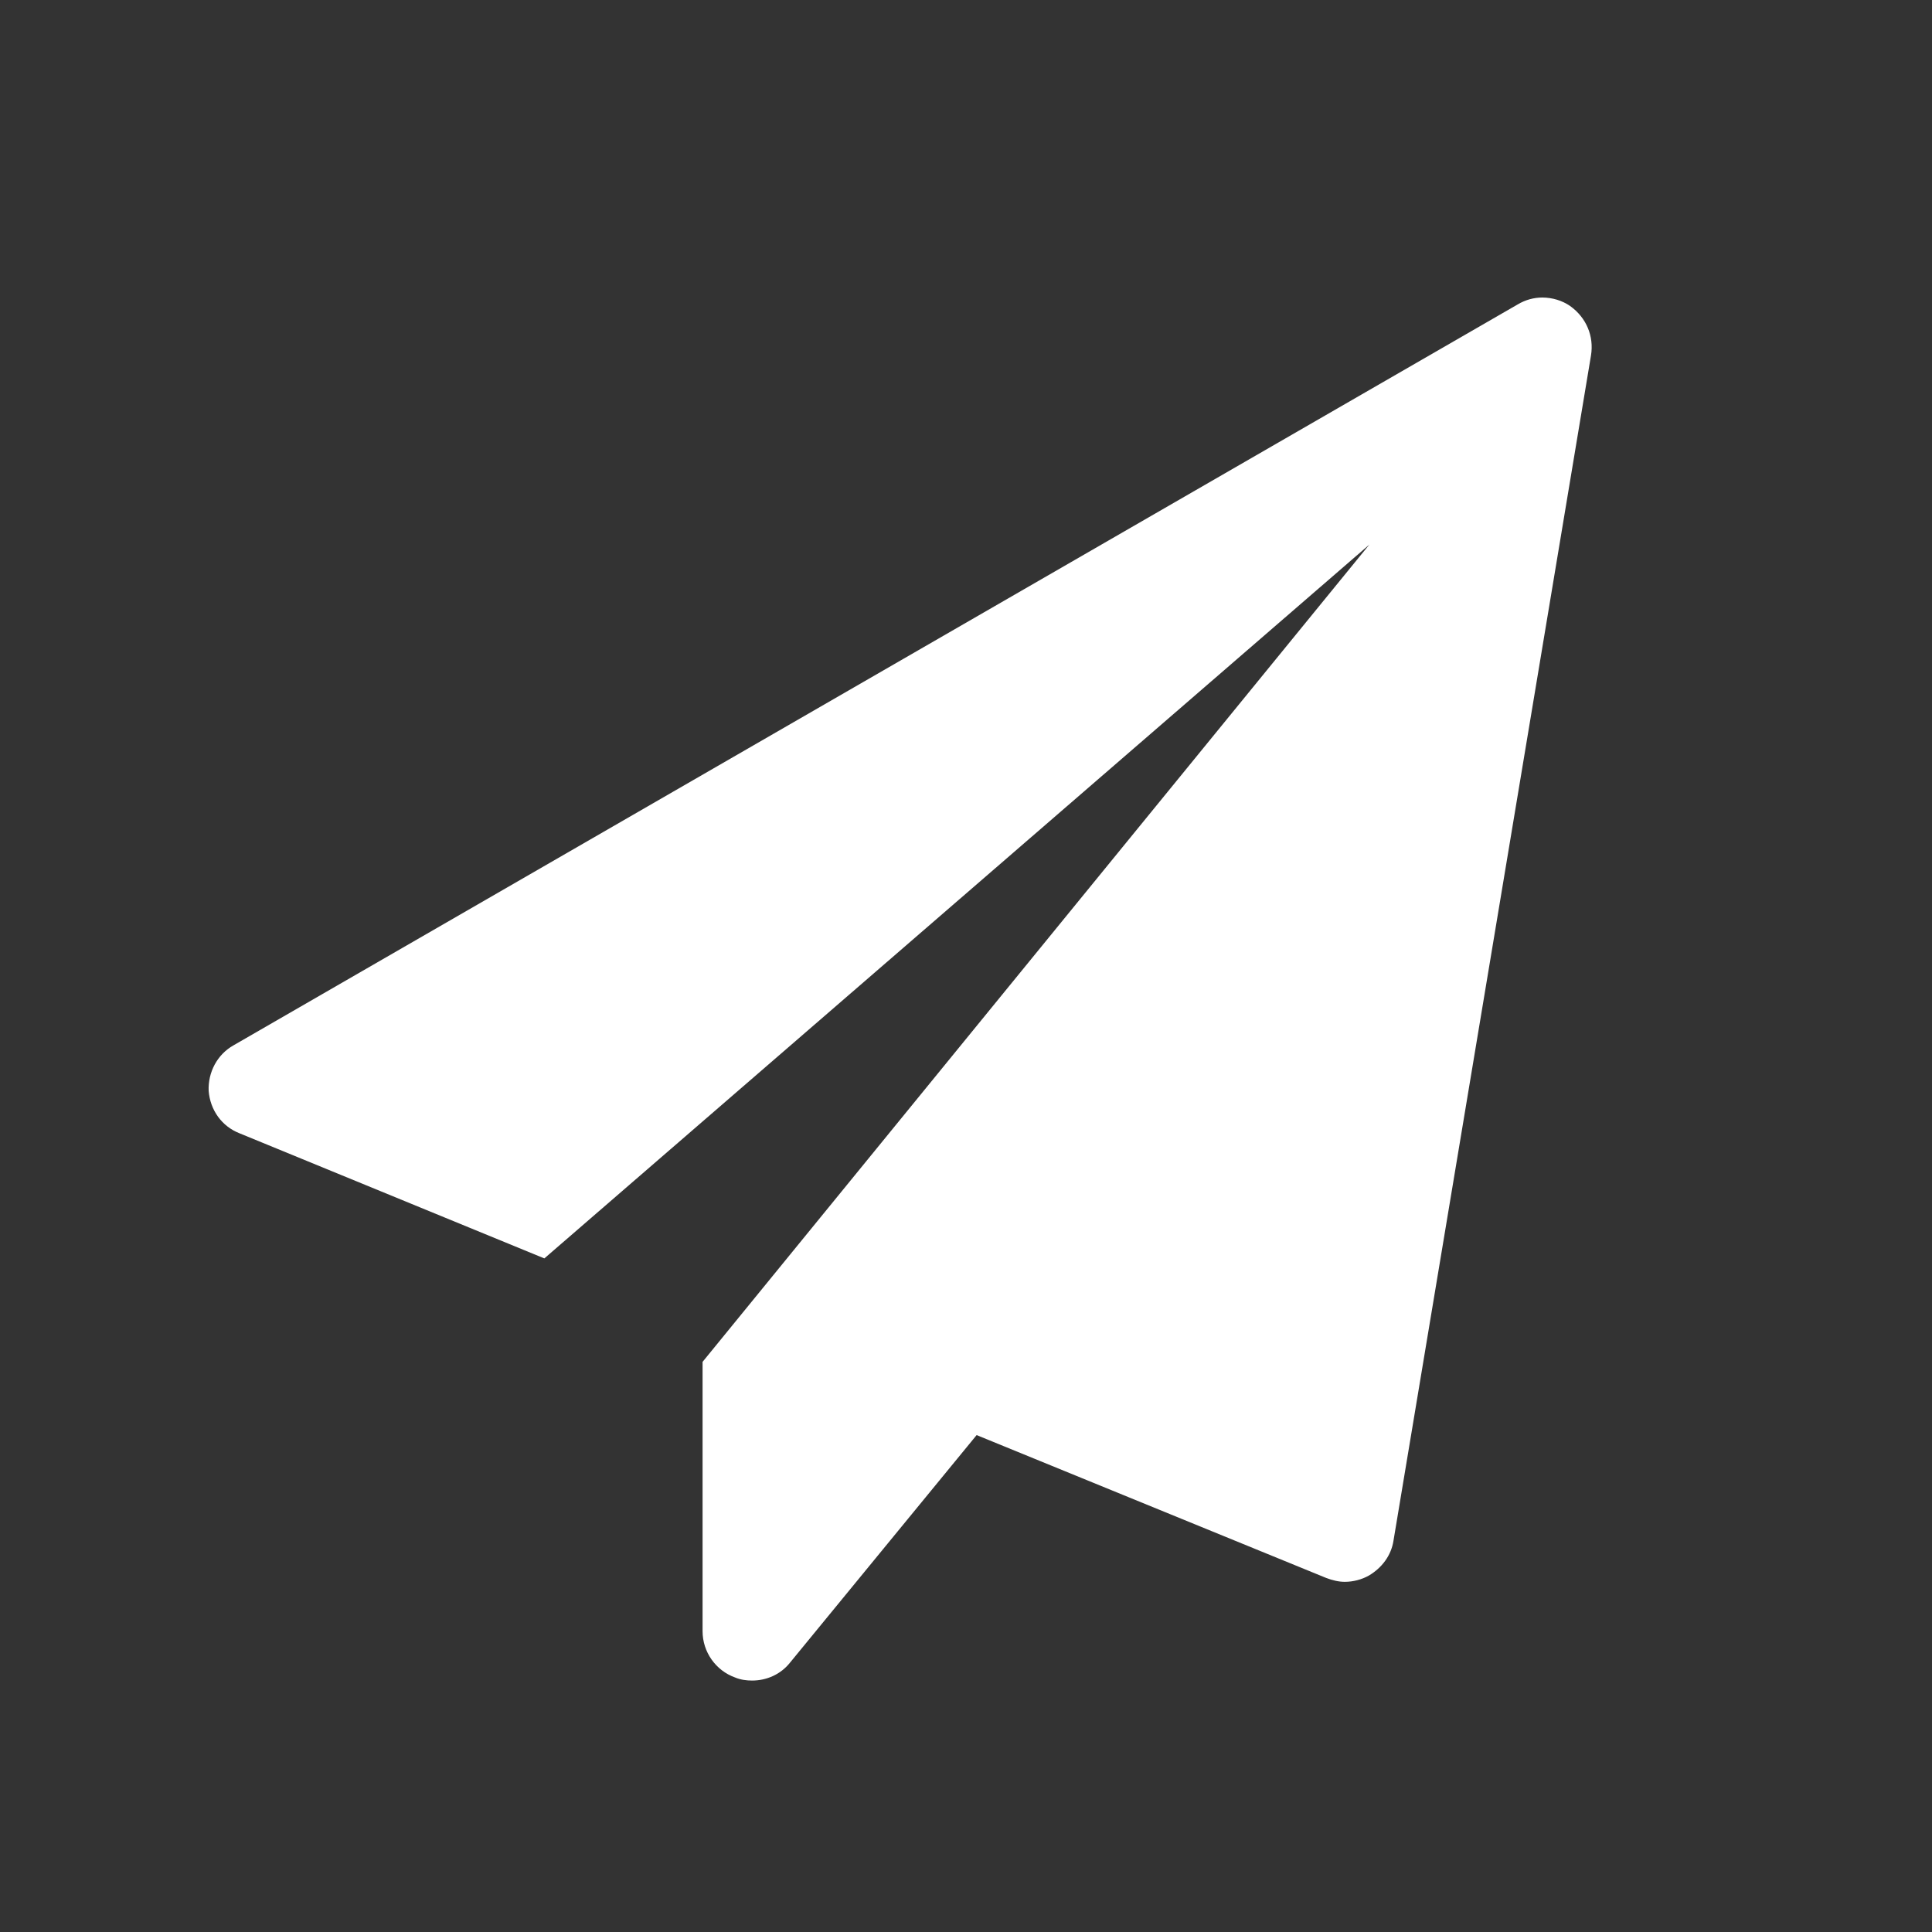 <svg xmlns="http://www.w3.org/2000/svg" xmlns:xlink="http://www.w3.org/1999/xlink" version="1" id="Layer_1" x="0" y="0" width="72" height="72" viewBox="0 0 2000 2000" enable-background="new 0 0 2000 2000" xml:space="preserve"><rect x="0" y="0" width="2000" height="2000" fill="#333333" stroke="none"/><g id="XMLID_1_"><path fill="#FFFFFF" d="M1625.4 316.8c16.8 12 24.8 31.2 21.6 51.1l-204.5 1227.2c-2.4 15.2-12 28-25.6 36 -7.2 4-16 6.4-24.8 6.4 -6.4 0-12.8-1.6-19.2-4L1011 1485.6l-193.3 235.7c-9.6 12-24 18.4-39.2 18.4 -5.6 0-12-0.8-17.6-3.2 -20-7.2-33.6-26.4-33.6-47.9v-278.8l690.3-846.1 -854.1 739L248 1173.2c-18.4-7.2-30.4-24-32-43.9 -0.8-19.2 8.8-37.6 25.6-47.1l1329.4-767c8-4.8 16.8-7.2 25.6-7.2C1607 308 1617.4 311.2 1625.4 316.8z"/></g></svg>
